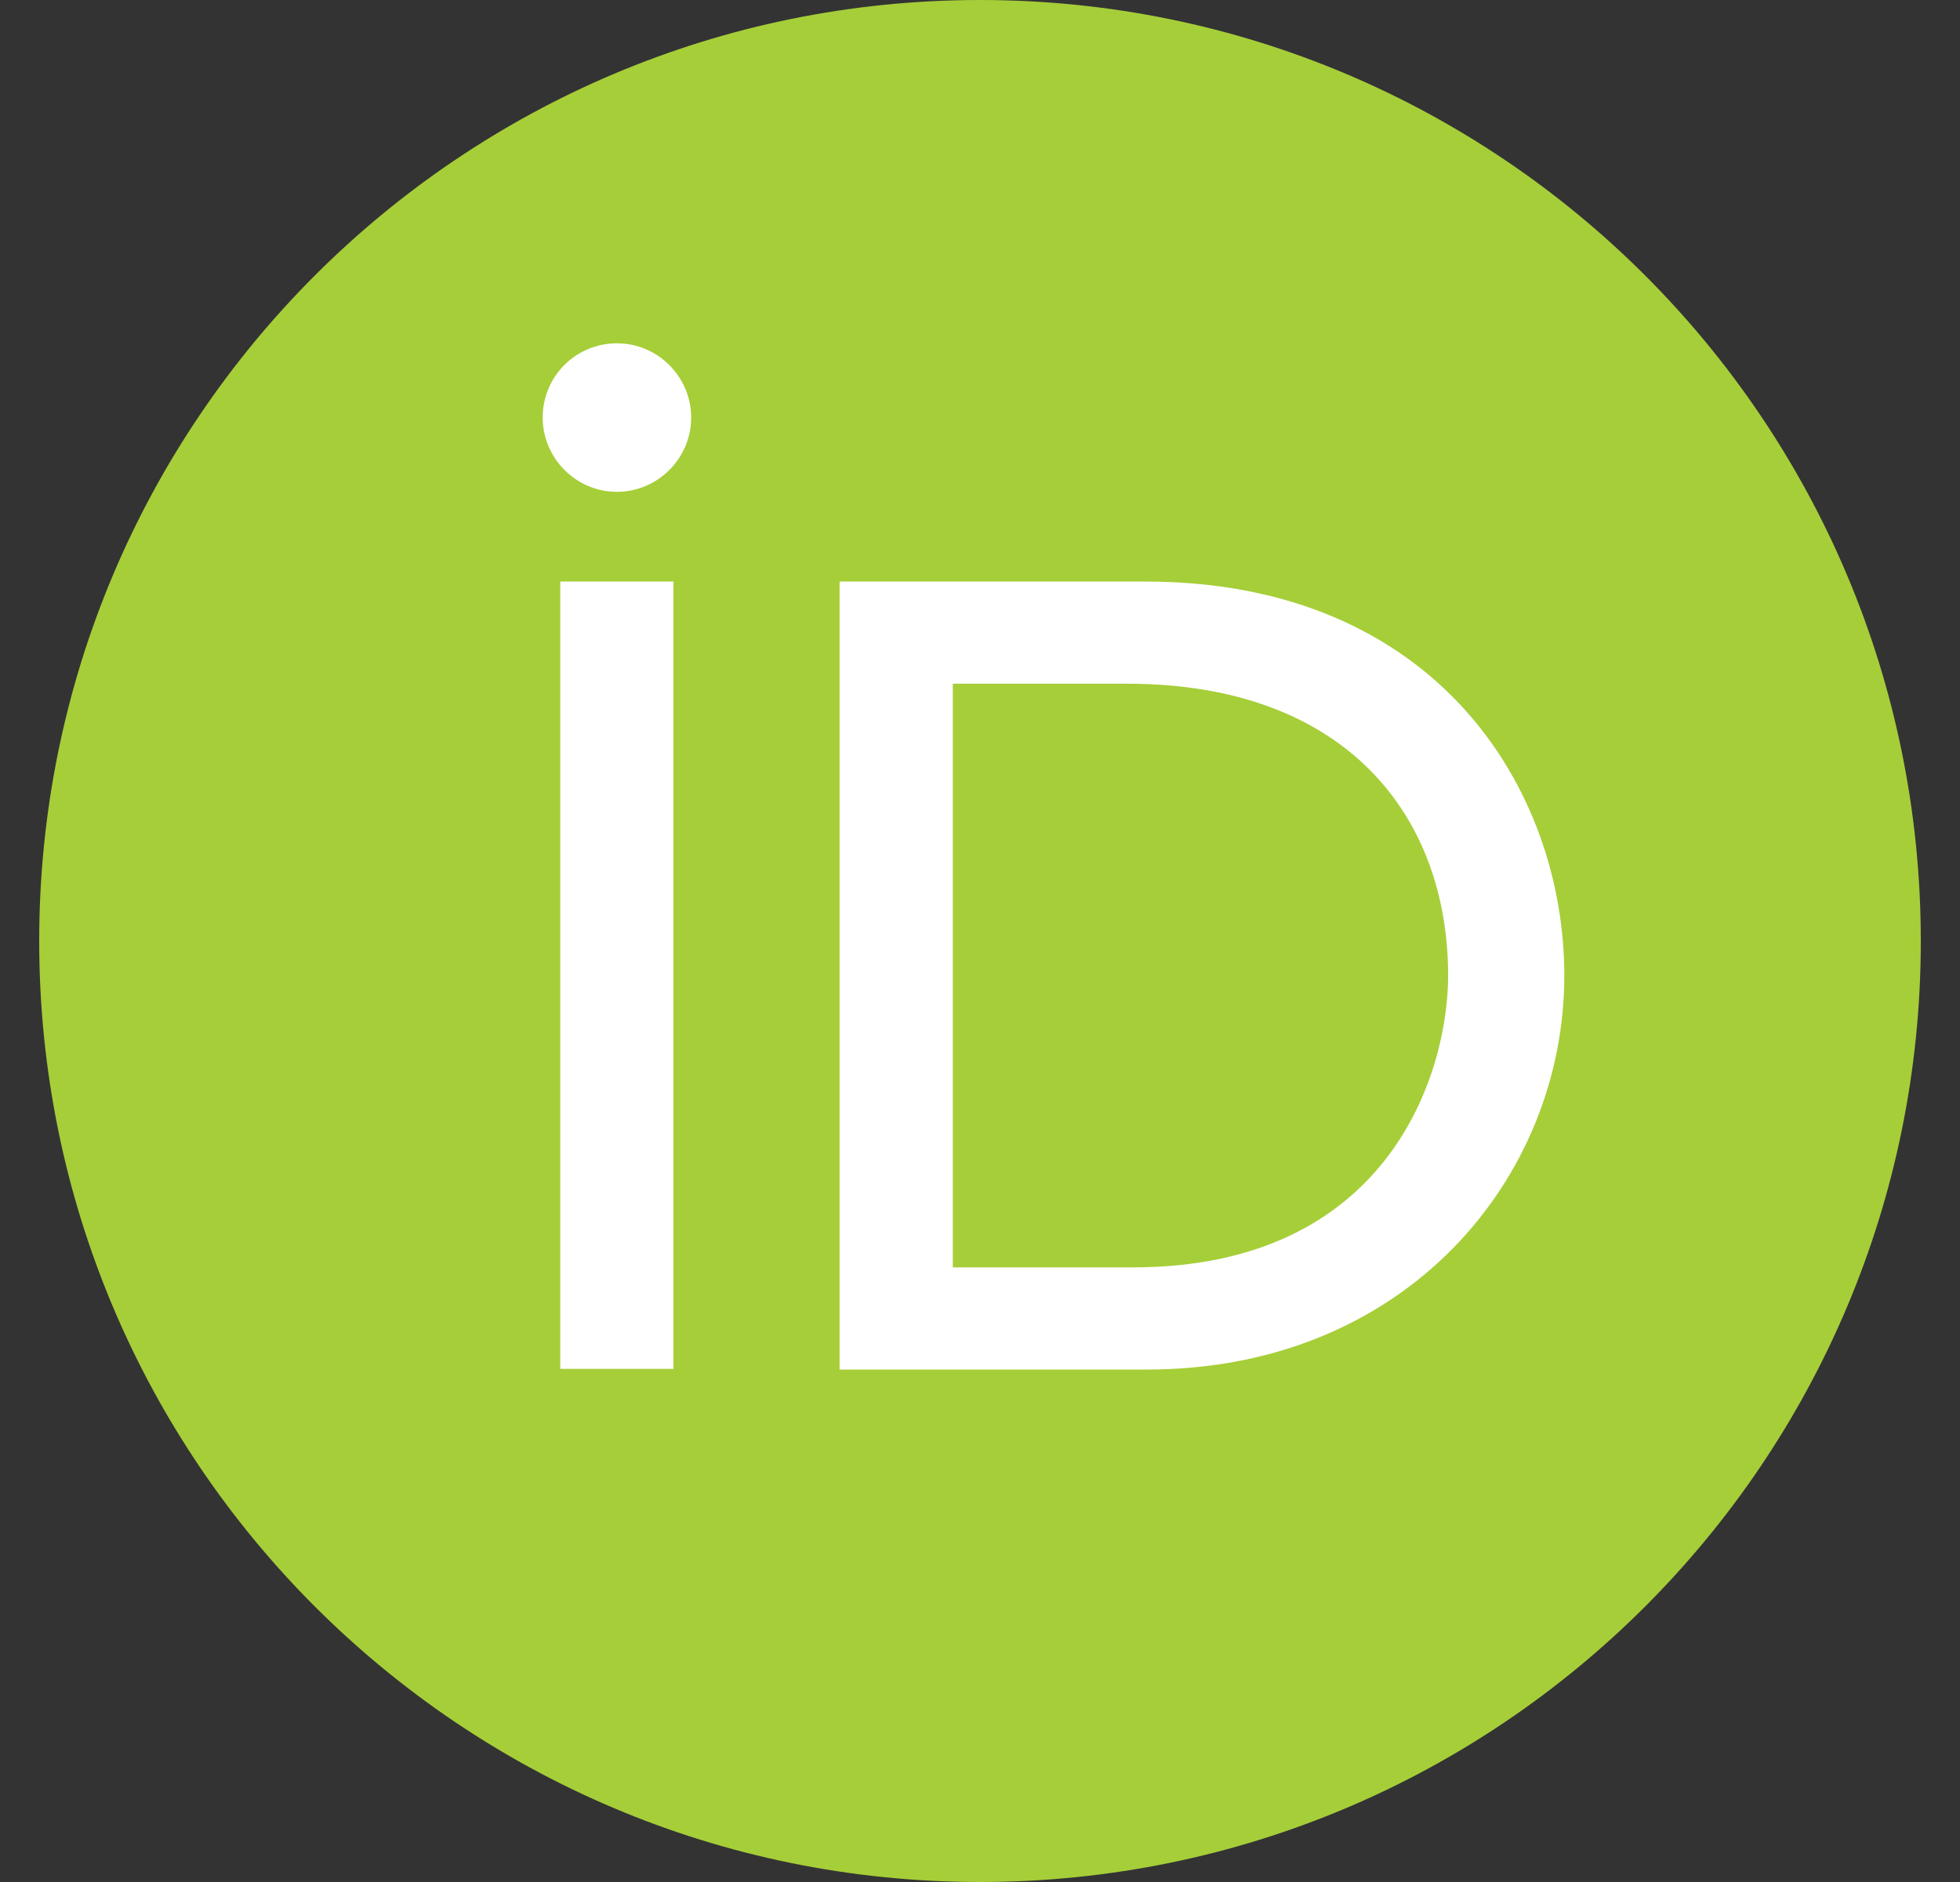 <svg width="25" height="24" viewBox="0 0 25 24" fill="none" xmlns="http://www.w3.org/2000/svg">
    <rect x="0" y="0" width="25" height="24" fill="#333333" stroke="none"/>
    <path d="M24.5 12C24.5 18.628 19.128 24 12.5 24C5.872 24 0.5 18.628 0.5 12C0.5 5.372 5.872 0 12.5 0C19.128 0 24.5 5.372 24.5 12Z" fill="#A6CE39"/>
    <path d="M8.59 17.456H7.146V7.416H8.59V11.953V17.456V17.456Z" fill="white"/>
    <path d="M10.709 7.416H14.609C18.322 7.416 19.953 10.069 19.953 12.441C19.953 15.019 17.937 17.465 14.628 17.465H10.709V7.416V7.416ZM12.153 16.162H14.45C17.721 16.162 18.471 13.678 18.471 12.441C18.471 10.425 17.187 8.719 14.375 8.719H12.153V16.162Z" fill="white"/>
    <path d="M8.816 5.325C8.816 5.84 8.394 6.272 7.869 6.272C7.344 6.272 6.922 5.84 6.922 5.325C6.922 4.8 7.344 4.378 7.869 4.378C8.394 4.378 8.816 4.809 8.816 5.325Z" fill="white"/>
</svg>

